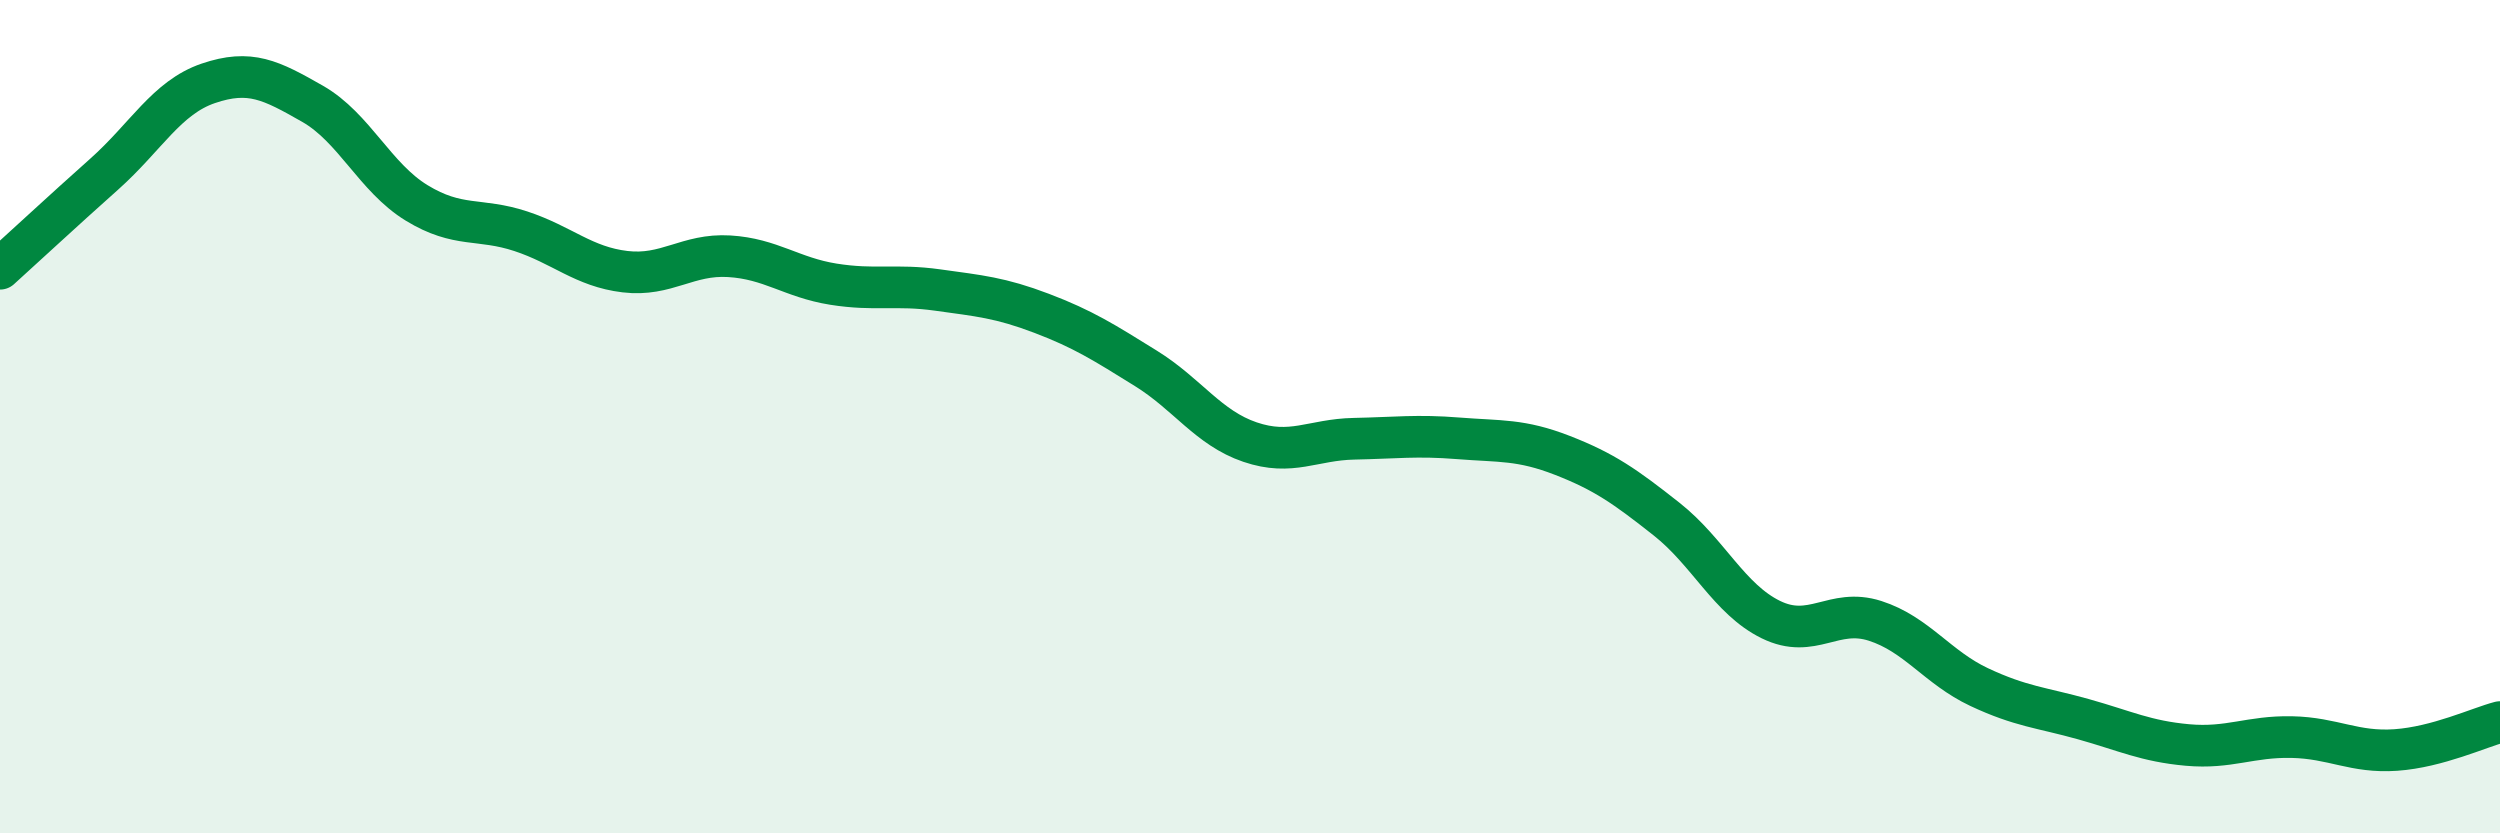 
    <svg width="60" height="20" viewBox="0 0 60 20" xmlns="http://www.w3.org/2000/svg">
      <path
        d="M 0,6.45 C 0.5,6 1.5,5.07 2.5,4.18 C 3.5,3.29 4,2.34 5,2 C 6,1.66 6.5,1.92 7.5,2.49 C 8.5,3.06 9,4.26 10,4.87 C 11,5.48 11.5,5.22 12.5,5.55 C 13.5,5.88 14,6.4 15,6.52 C 16,6.64 16.5,6.09 17.5,6.15 C 18.5,6.21 19,6.66 20,6.82 C 21,6.98 21.5,6.82 22.5,6.96 C 23.5,7.1 24,7.14 25,7.52 C 26,7.9 26.5,8.22 27.5,8.84 C 28.5,9.46 29,10.27 30,10.61 C 31,10.95 31.5,10.55 32.5,10.53 C 33.5,10.51 34,10.44 35,10.52 C 36,10.6 36.5,10.54 37.5,10.93 C 38.5,11.32 39,11.67 40,12.46 C 41,13.25 41.5,14.38 42.5,14.87 C 43.5,15.36 44,14.58 45,14.9 C 46,15.22 46.5,16.02 47.5,16.49 C 48.5,16.96 49,16.98 50,17.26 C 51,17.54 51.5,17.79 52.5,17.88 C 53.5,17.97 54,17.67 55,17.69 C 56,17.71 56.5,18.07 57.5,18 C 58.5,17.93 59.5,17.46 60,17.33L60 20L0 20Z"
        fill="#008740"
        opacity="0.1"
        stroke-linecap="round"
        stroke-linejoin="round"
      />
      <path
        d="M 0,6.45 C 0.5,6 1.5,5.07 2.5,4.18 C 3.5,3.29 4,2.34 5,2 C 6,1.66 6.5,1.92 7.5,2.49 C 8.5,3.06 9,4.26 10,4.87 C 11,5.48 11.5,5.22 12.5,5.55 C 13.5,5.88 14,6.4 15,6.52 C 16,6.64 16.5,6.09 17.5,6.15 C 18.5,6.21 19,6.66 20,6.82 C 21,6.98 21.5,6.82 22.5,6.96 C 23.5,7.1 24,7.14 25,7.52 C 26,7.9 26.5,8.22 27.5,8.84 C 28.5,9.46 29,10.27 30,10.61 C 31,10.95 31.5,10.55 32.5,10.53 C 33.5,10.51 34,10.44 35,10.52 C 36,10.6 36.5,10.54 37.5,10.93 C 38.5,11.32 39,11.67 40,12.46 C 41,13.25 41.5,14.38 42.5,14.87 C 43.5,15.36 44,14.58 45,14.9 C 46,15.22 46.5,16.02 47.5,16.49 C 48.5,16.96 49,16.98 50,17.26 C 51,17.54 51.5,17.79 52.5,17.88 C 53.5,17.97 54,17.67 55,17.69 C 56,17.71 56.5,18.07 57.5,18 C 58.5,17.93 59.5,17.46 60,17.33"
        stroke="#008740"
        stroke-width="1"
        fill="none"
        stroke-linecap="round"
        stroke-linejoin="round"
      />
    </svg>
  
